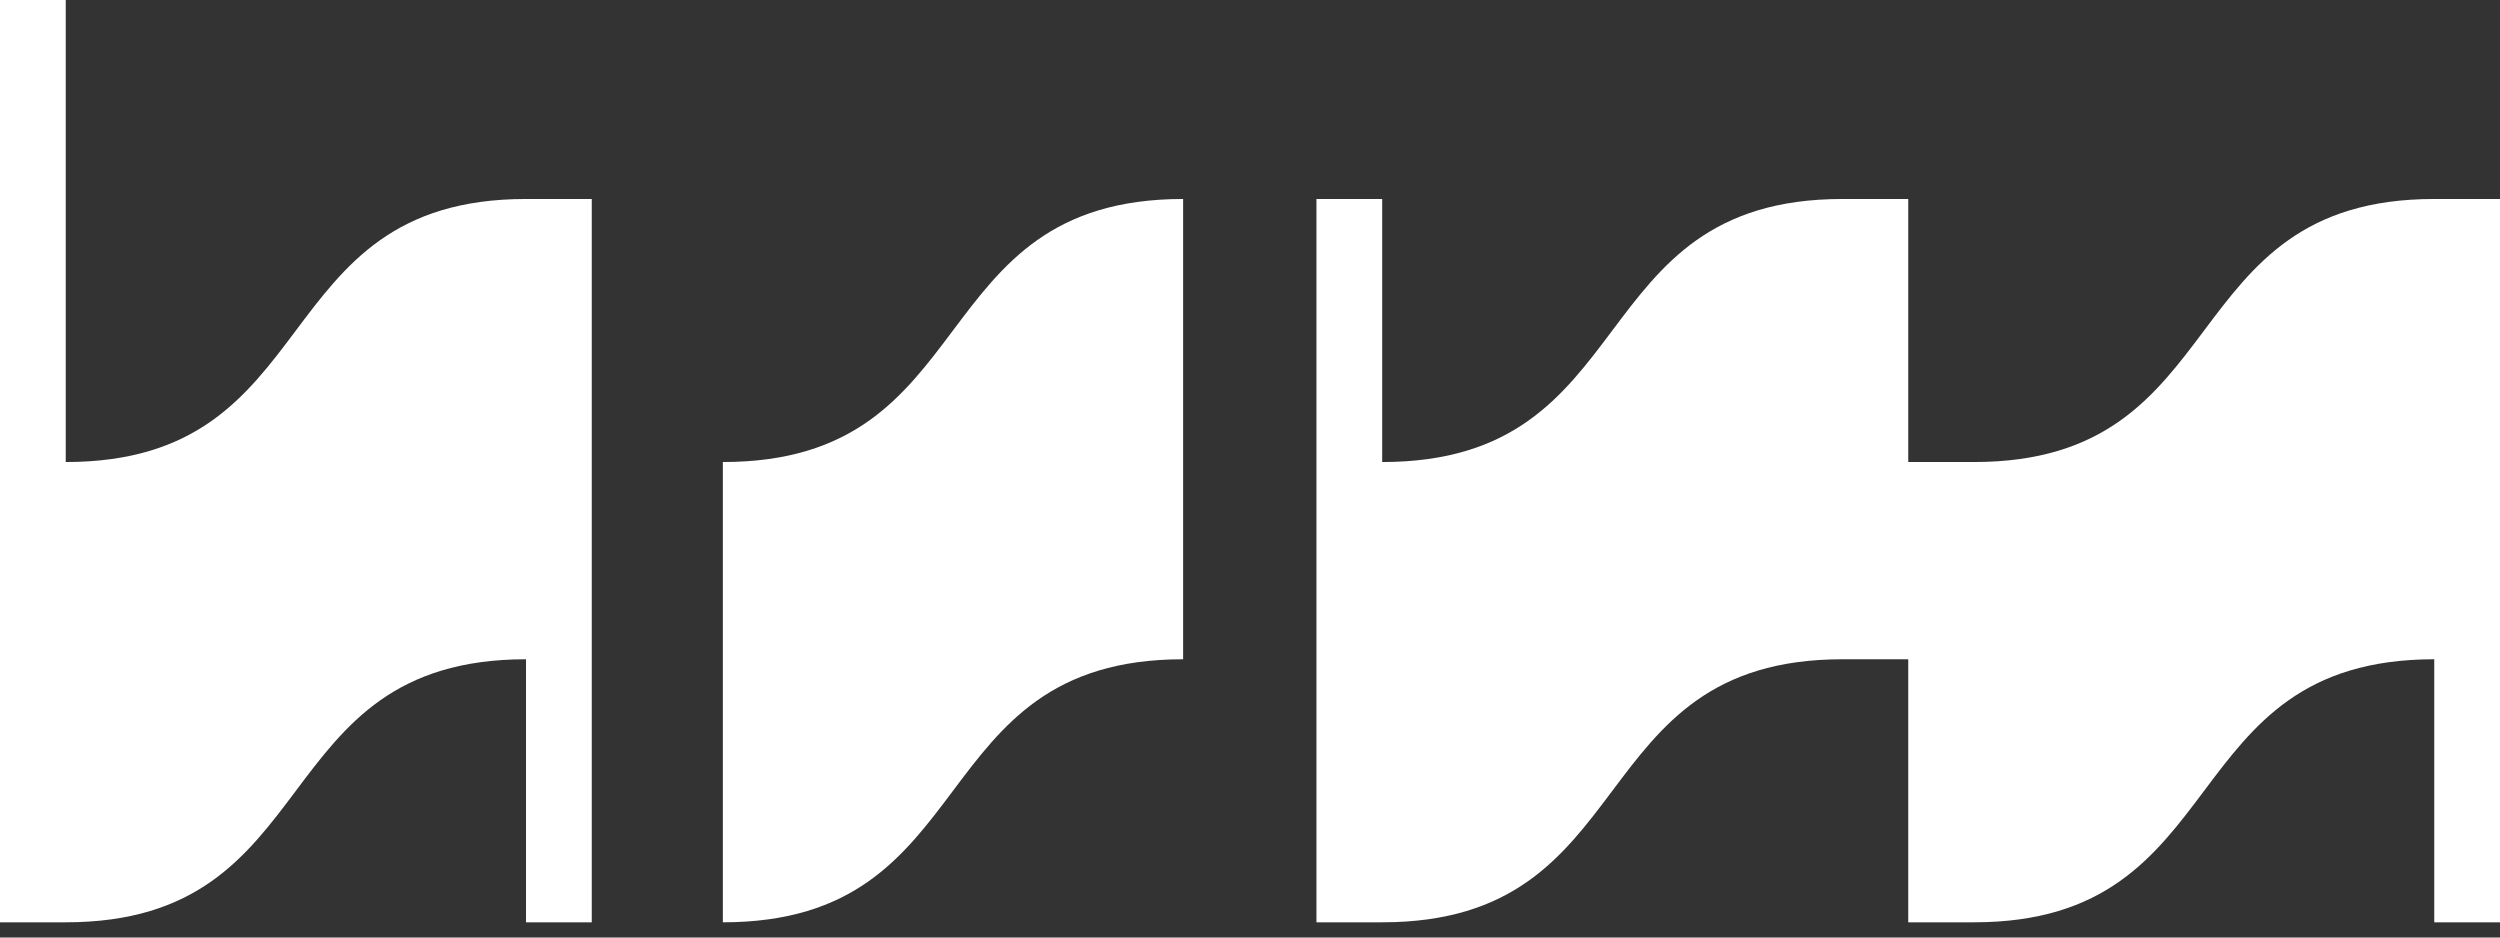 <svg width="64" height="24" viewBox="0 0 64 24" fill="none" xmlns="http://www.w3.org/2000/svg">
<rect x="0" y="0" width="64" height="24" fill="#333333" stroke="none"/>
<path d="M1.683 11.828V0H0V23.611H1.683C8.411 23.611 6.739 16.877 13.466 16.877V23.611H15.149V5.094H13.466C6.739 5.094 8.411 11.828 1.683 11.828Z" fill="white"/>
<path d="M18.505 11.828V23.611C25.233 23.611 23.561 16.877 30.288 16.877V5.094C23.559 5.094 25.232 11.828 18.505 11.828Z" fill="white"/>
<path d="M62.317 5.094C55.589 5.094 57.261 11.828 50.534 11.828H48.851V10.473V5.094H47.167C40.439 5.094 42.111 11.828 35.384 11.828V5.094H33.701V23.611H35.384C42.112 23.611 40.441 16.877 47.167 16.877H48.851V23.611H50.534C57.262 23.611 55.59 16.877 62.317 16.877V23.611H64V5.094H62.317Z" fill="white"/>
</svg>
